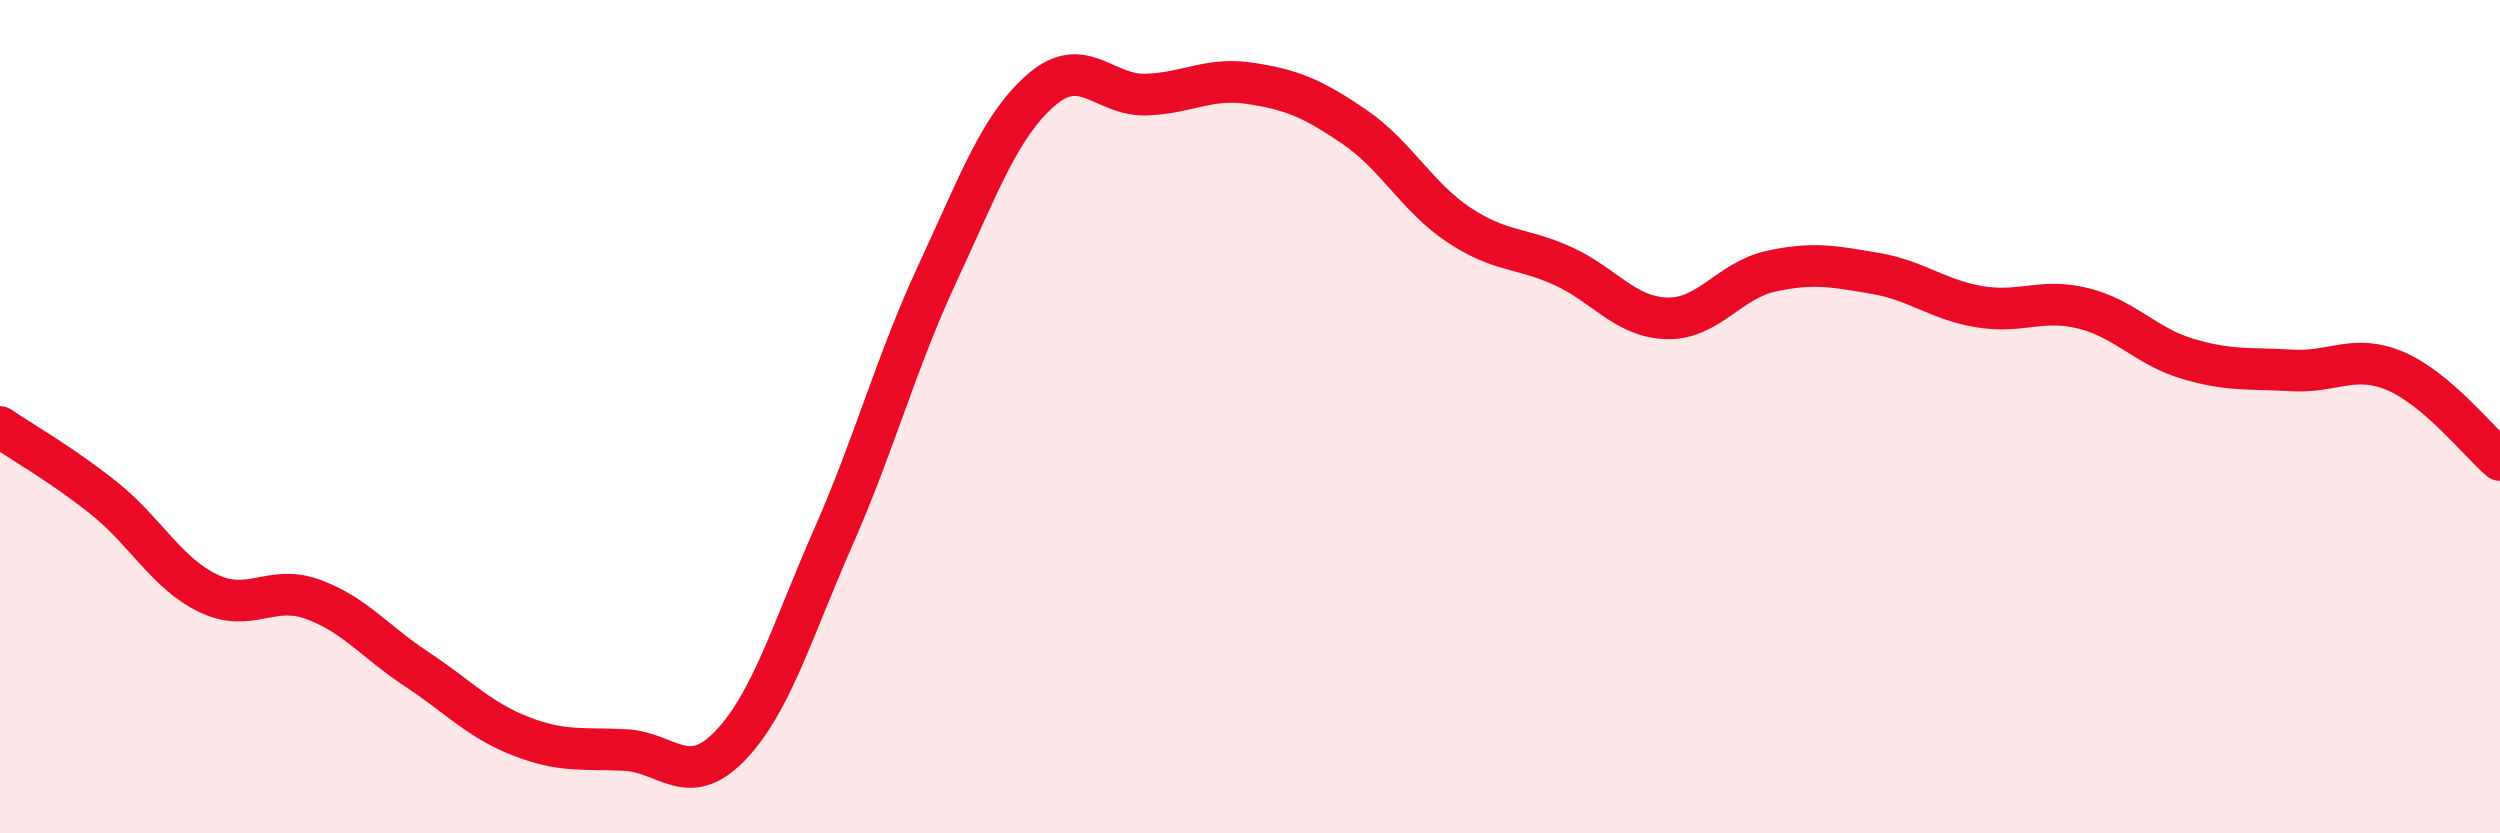 
    <svg width="60" height="20" viewBox="0 0 60 20" xmlns="http://www.w3.org/2000/svg">
      <path
        d="M 0,10.25 C 0.5,10.59 1.5,11.16 2.5,11.96 C 3.5,12.76 4,13.76 5,14.24 C 6,14.72 6.5,14.02 7.5,14.38 C 8.5,14.74 9,15.4 10,16.06 C 11,16.72 11.5,17.28 12.5,17.67 C 13.5,18.06 14,17.95 15,18 C 16,18.05 16.5,18.94 17.5,17.92 C 18.5,16.9 19,15.16 20,12.89 C 21,10.62 21.5,8.71 22.5,6.56 C 23.5,4.41 24,3.01 25,2.15 C 26,1.29 26.5,2.3 27.5,2.27 C 28.5,2.24 29,1.85 30,2 C 31,2.15 31.5,2.36 32.5,3.04 C 33.5,3.72 34,4.72 35,5.39 C 36,6.06 36.5,5.93 37.5,6.38 C 38.5,6.83 39,7.61 40,7.64 C 41,7.67 41.5,6.73 42.5,6.51 C 43.5,6.29 44,6.39 45,6.56 C 46,6.73 46.5,7.19 47.5,7.36 C 48.5,7.53 49,7.15 50,7.4 C 51,7.65 51.5,8.31 52.5,8.61 C 53.5,8.91 54,8.83 55,8.89 C 56,8.95 56.5,8.48 57.5,8.91 C 58.5,9.34 59.5,10.61 60,11.04L60 20L0 20Z"
        fill="#EB0A25"
        opacity="0.1"
        stroke-linecap="round"
        stroke-linejoin="round"
      />
      <path
        d="M 0,10.25 C 0.5,10.59 1.5,11.16 2.5,11.96 C 3.5,12.76 4,13.76 5,14.24 C 6,14.72 6.5,14.02 7.5,14.38 C 8.5,14.74 9,15.4 10,16.06 C 11,16.72 11.5,17.28 12.5,17.67 C 13.5,18.06 14,17.95 15,18 C 16,18.05 16.5,18.94 17.5,17.92 C 18.5,16.9 19,15.16 20,12.89 C 21,10.62 21.5,8.71 22.5,6.56 C 23.5,4.41 24,3.01 25,2.15 C 26,1.29 26.5,2.3 27.5,2.27 C 28.5,2.24 29,1.85 30,2 C 31,2.15 31.5,2.36 32.5,3.04 C 33.5,3.72 34,4.72 35,5.39 C 36,6.06 36.5,5.93 37.5,6.38 C 38.5,6.83 39,7.61 40,7.64 C 41,7.67 41.5,6.73 42.5,6.51 C 43.5,6.29 44,6.39 45,6.56 C 46,6.73 46.5,7.19 47.5,7.36 C 48.5,7.53 49,7.15 50,7.4 C 51,7.65 51.5,8.31 52.5,8.61 C 53.5,8.91 54,8.83 55,8.89 C 56,8.95 56.5,8.48 57.5,8.91 C 58.5,9.34 59.5,10.61 60,11.04"
        stroke="#EB0A25"
        stroke-width="1"
        fill="none"
        stroke-linecap="round"
        stroke-linejoin="round"
      />
    </svg>
  